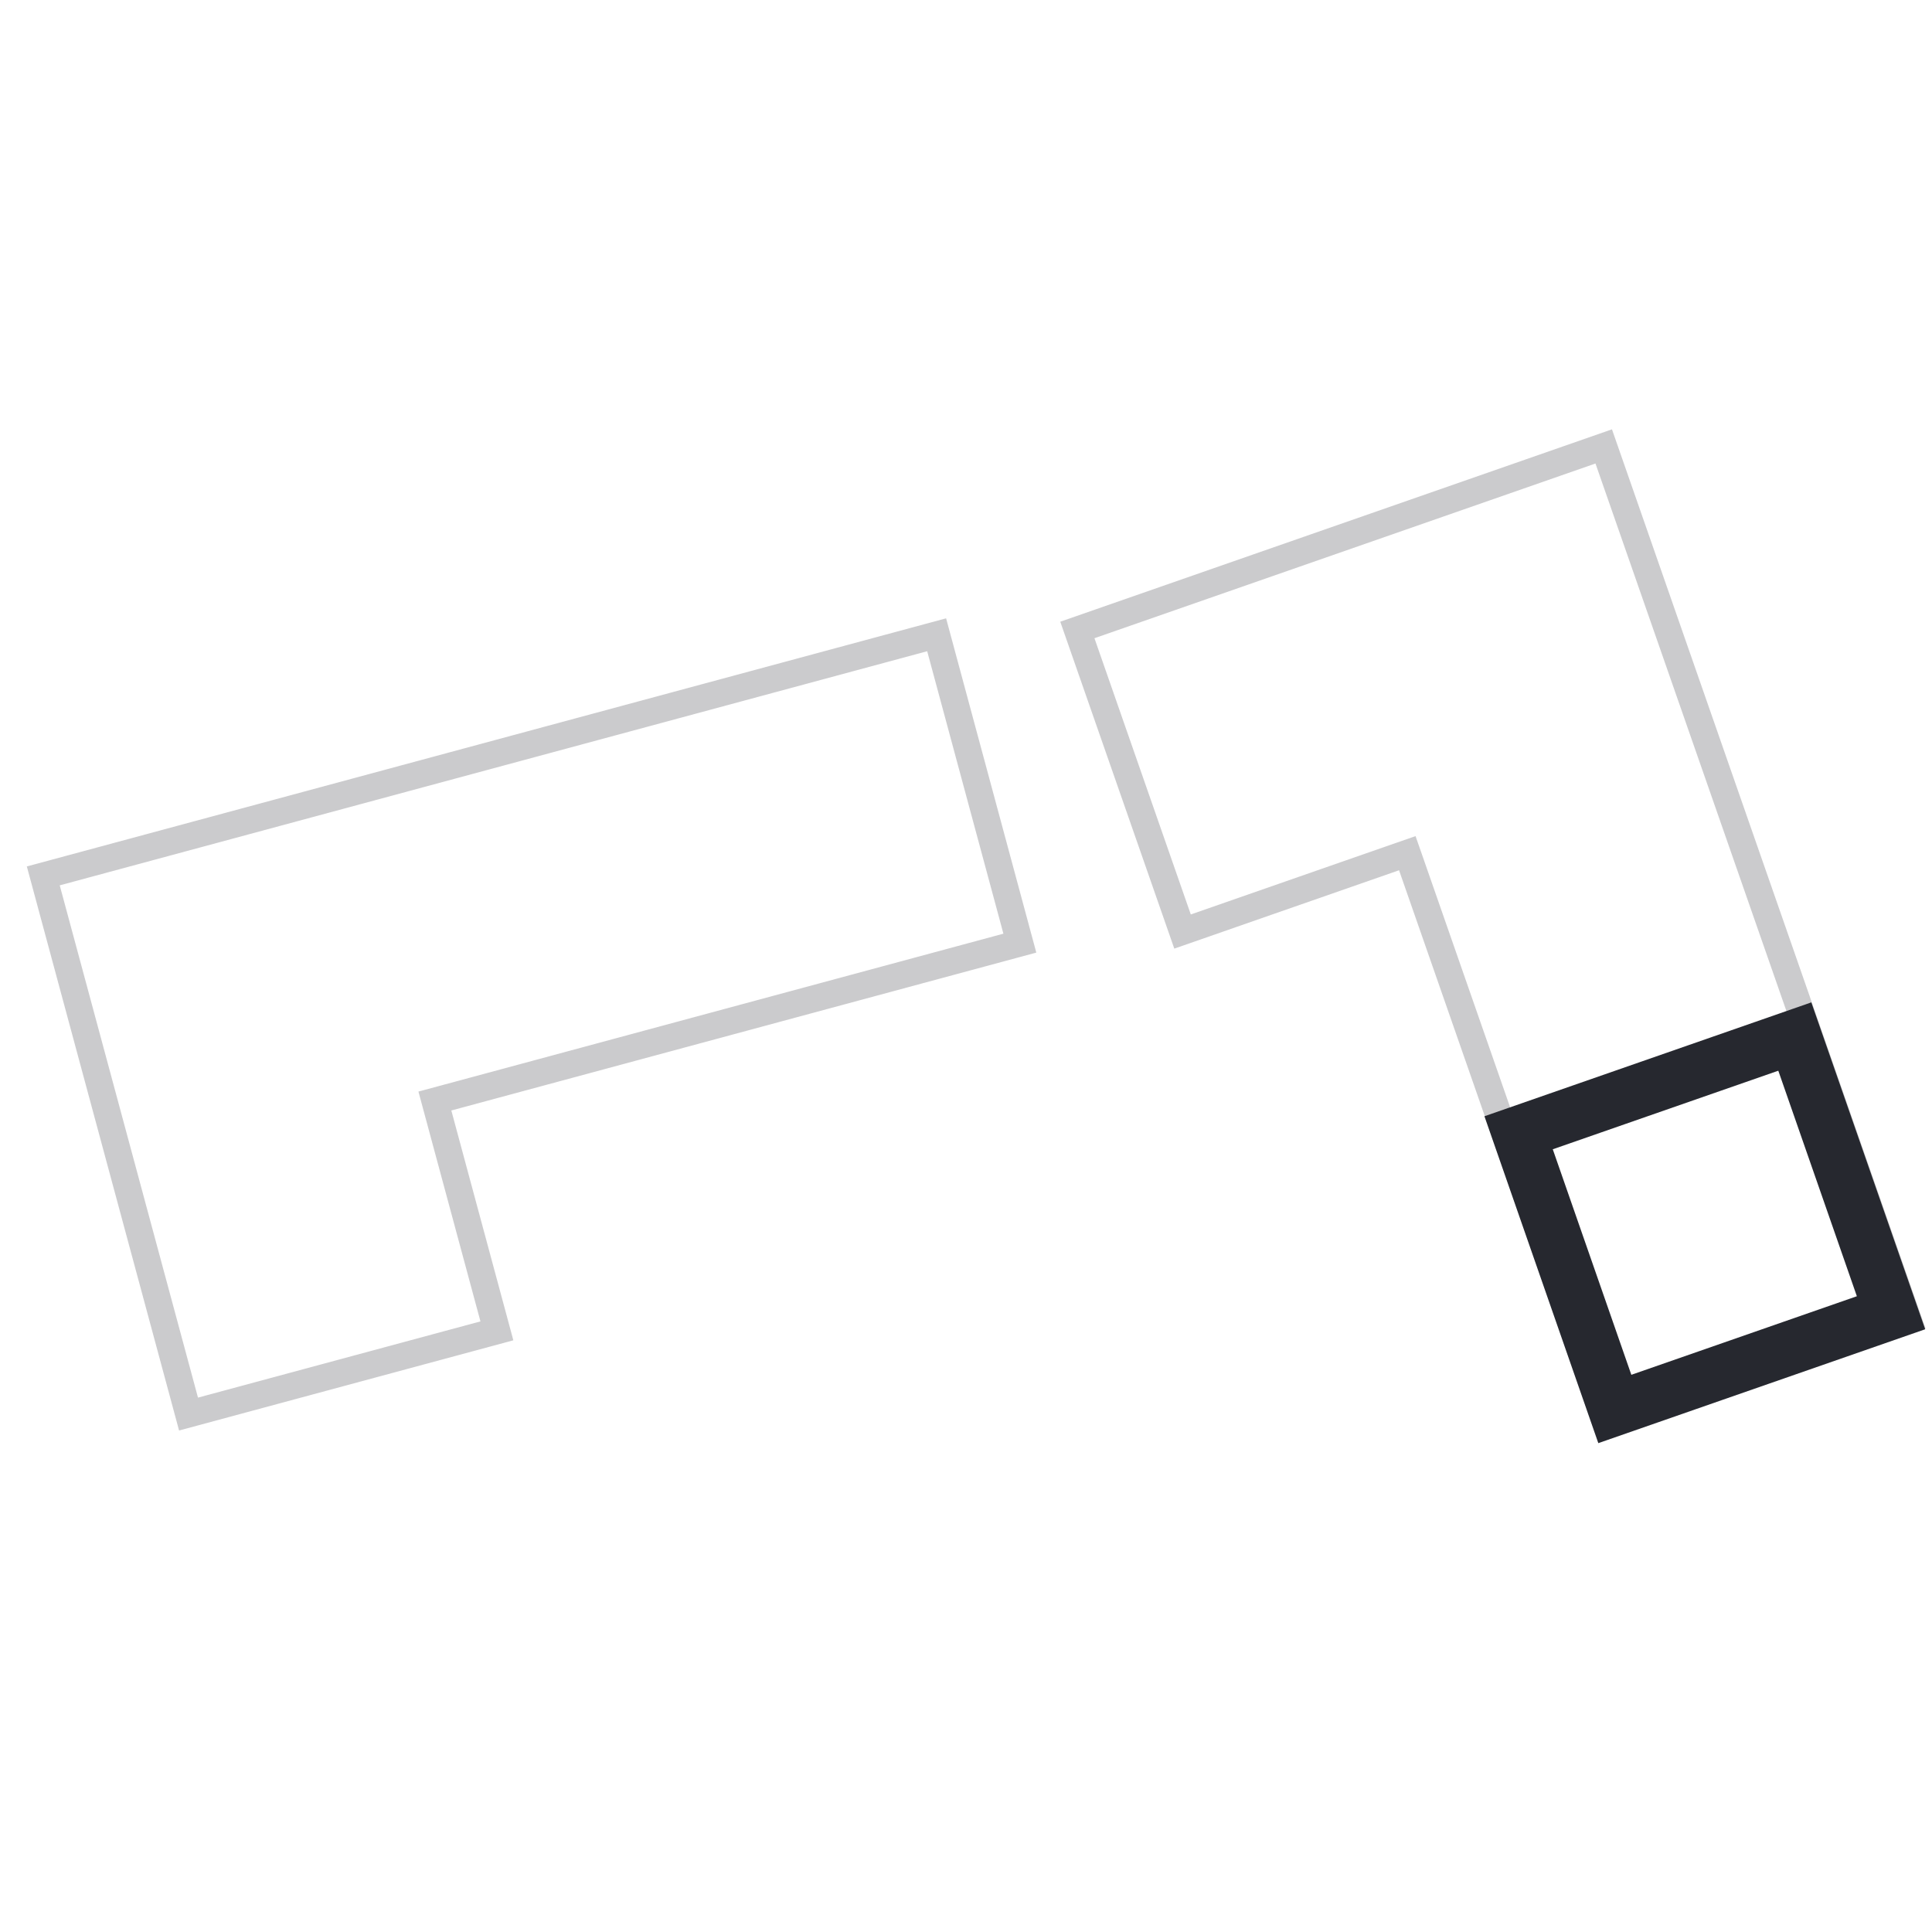 <svg width="72" height="72" viewBox="0 0 72 72" fill="none" xmlns="http://www.w3.org/2000/svg">
<path d="M16.337 41.515L16.207 41.032L16.689 40.902L38.007 35.148L34.906 23.656L1.613 32.642L7.026 52.698L18.518 49.597L16.337 41.515Z" stroke="#CBCBCD"/>
<path d="M51.974 31.96L52.446 31.796L52.611 32.268L59.881 53.117L71.121 49.197L59.766 16.637L40.15 23.477L44.07 34.716L51.974 31.96Z" stroke="#CBCBCD"/>
<rect x="56.594" y="42.215" width="10.9" height="10.9" transform="rotate(-19.207 56.594 42.215)" stroke="#26282F" stroke-width="2"/>
</svg>
